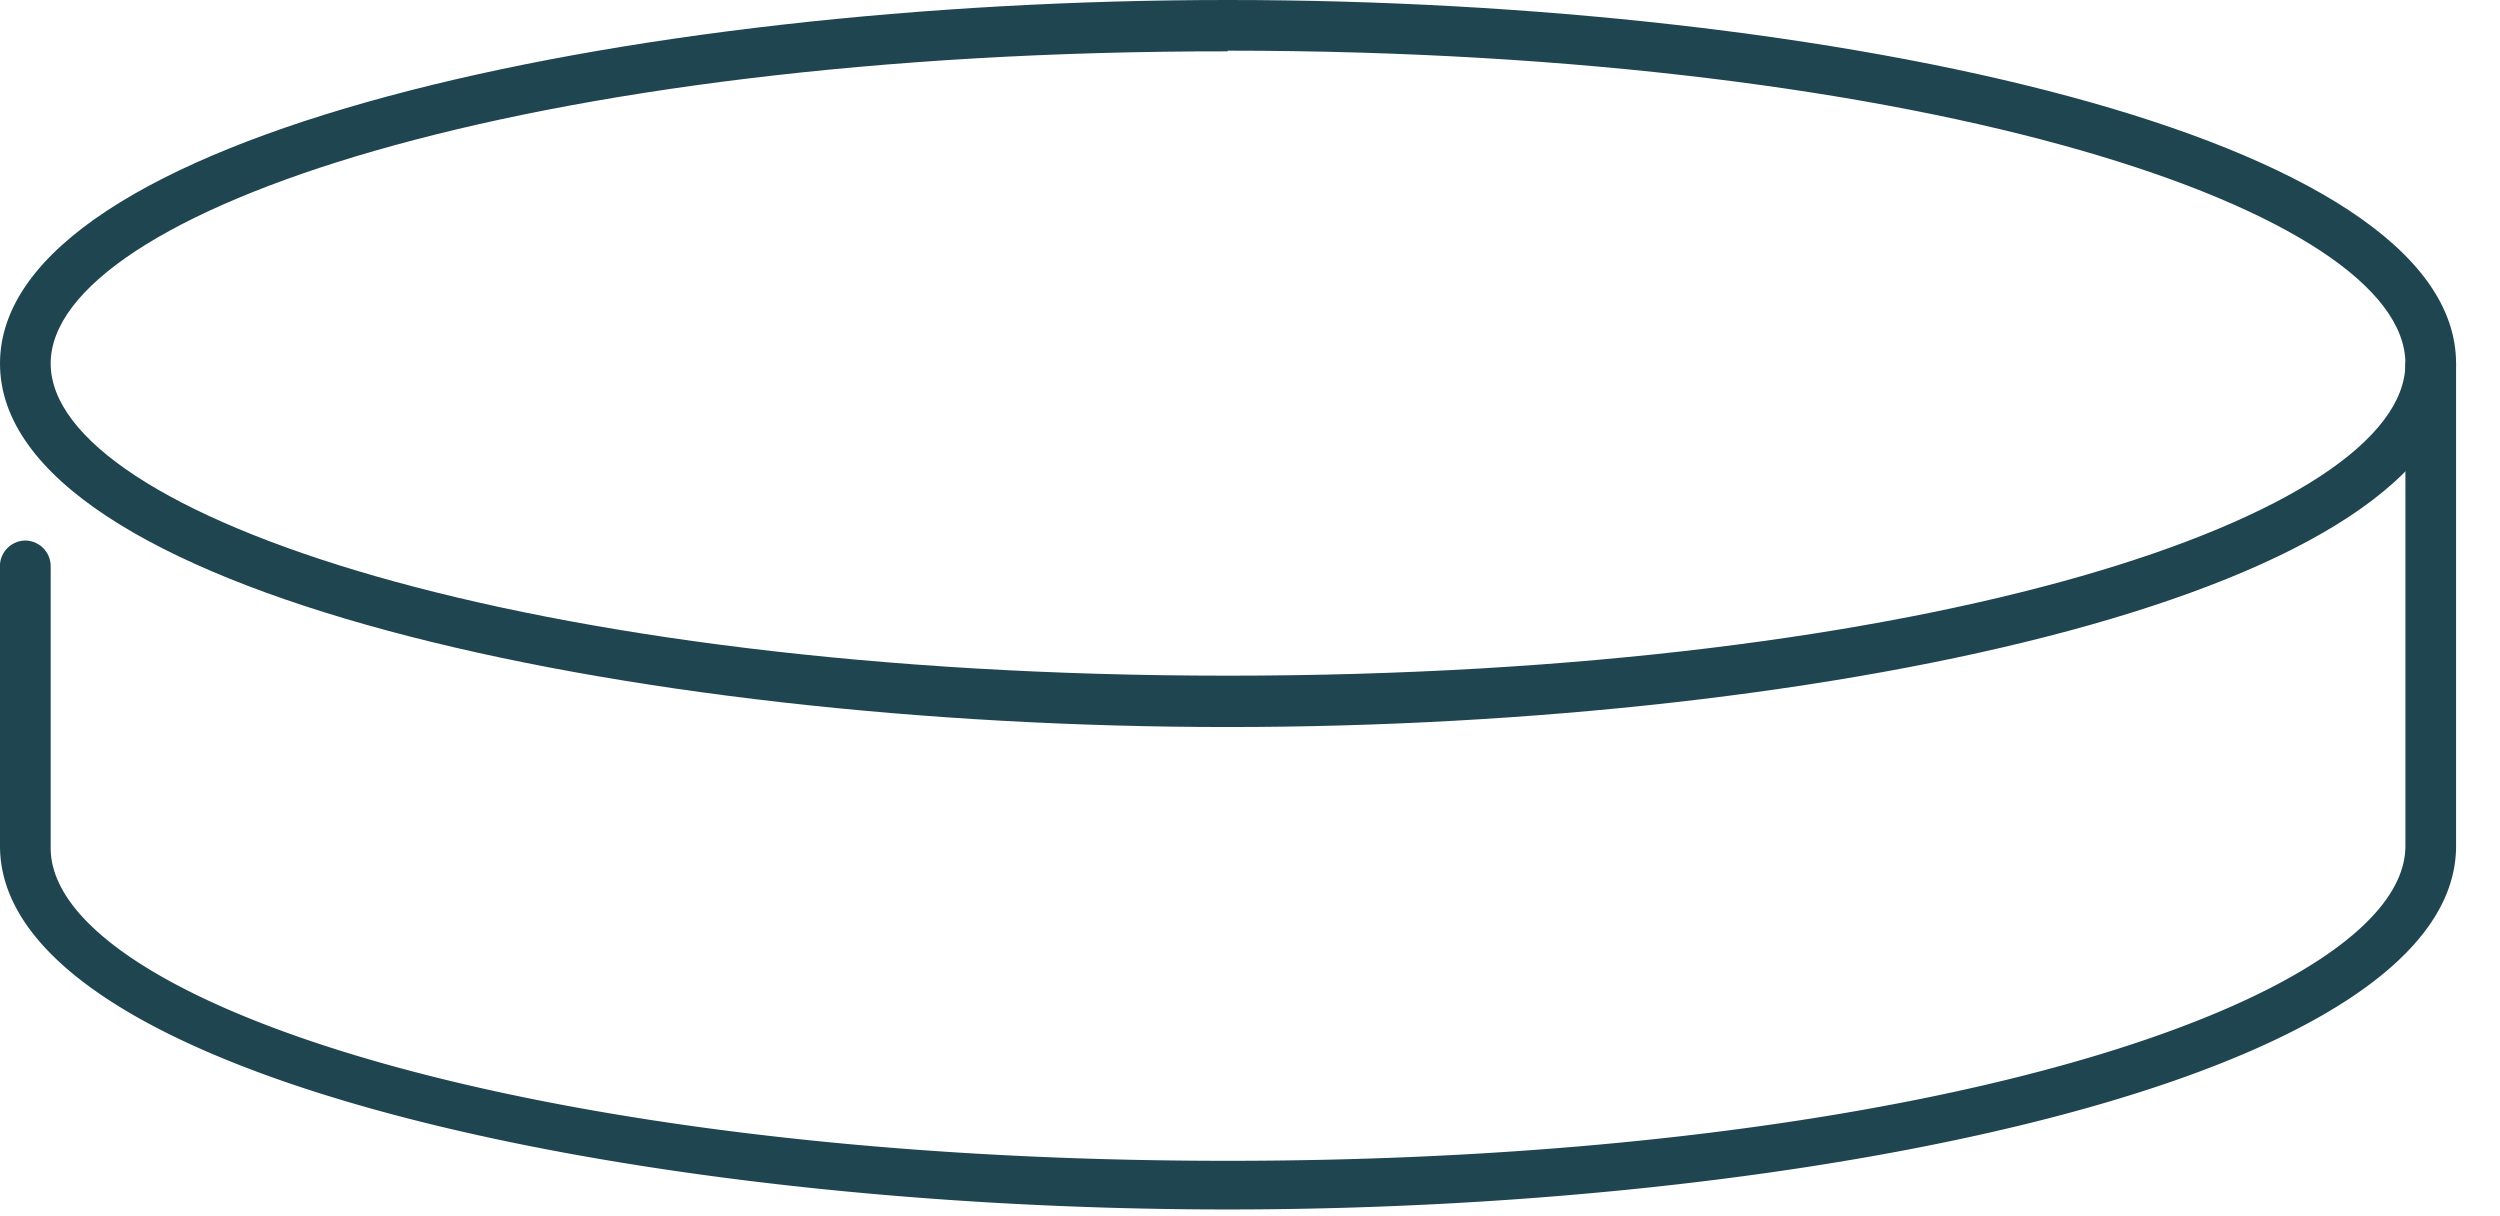<svg xmlns="http://www.w3.org/2000/svg" width="37" height="18" viewBox="0 0 37 18"><defs><style>.cls-1{fill:#1f4551;}</style></defs><g id="レイヤー_2" data-name="レイヤー 2"><g id="レイヤー_1-2" data-name="レイヤー 1"><path class="cls-1" d="M18.17,17.9C9.24,17.9,0,15.89,0,12.52V8.35A.38.38,0,0,1,.38,8a.38.38,0,0,1,.37.38v4.17c0,2.24,7,4.63,17.42,4.63S35.6,14.76,35.6,12.52V5.38a.38.38,0,0,1,.75,0v7.14C36.35,15.89,27.11,17.9,18.17,17.9Z"/><path class="cls-1" d="M18.17,10.76C9.24,10.76,0,8.75,0,5.38S9.24,0,18.17,0,36.35,2,36.35,5.38,27.11,10.76,18.17,10.76Zm0-10C7.75.75.75,3.15.75,5.38S7.75,10,18.17,10,35.6,7.62,35.6,5.38,28.6.75,18.17.75Z"/></g></g></svg>